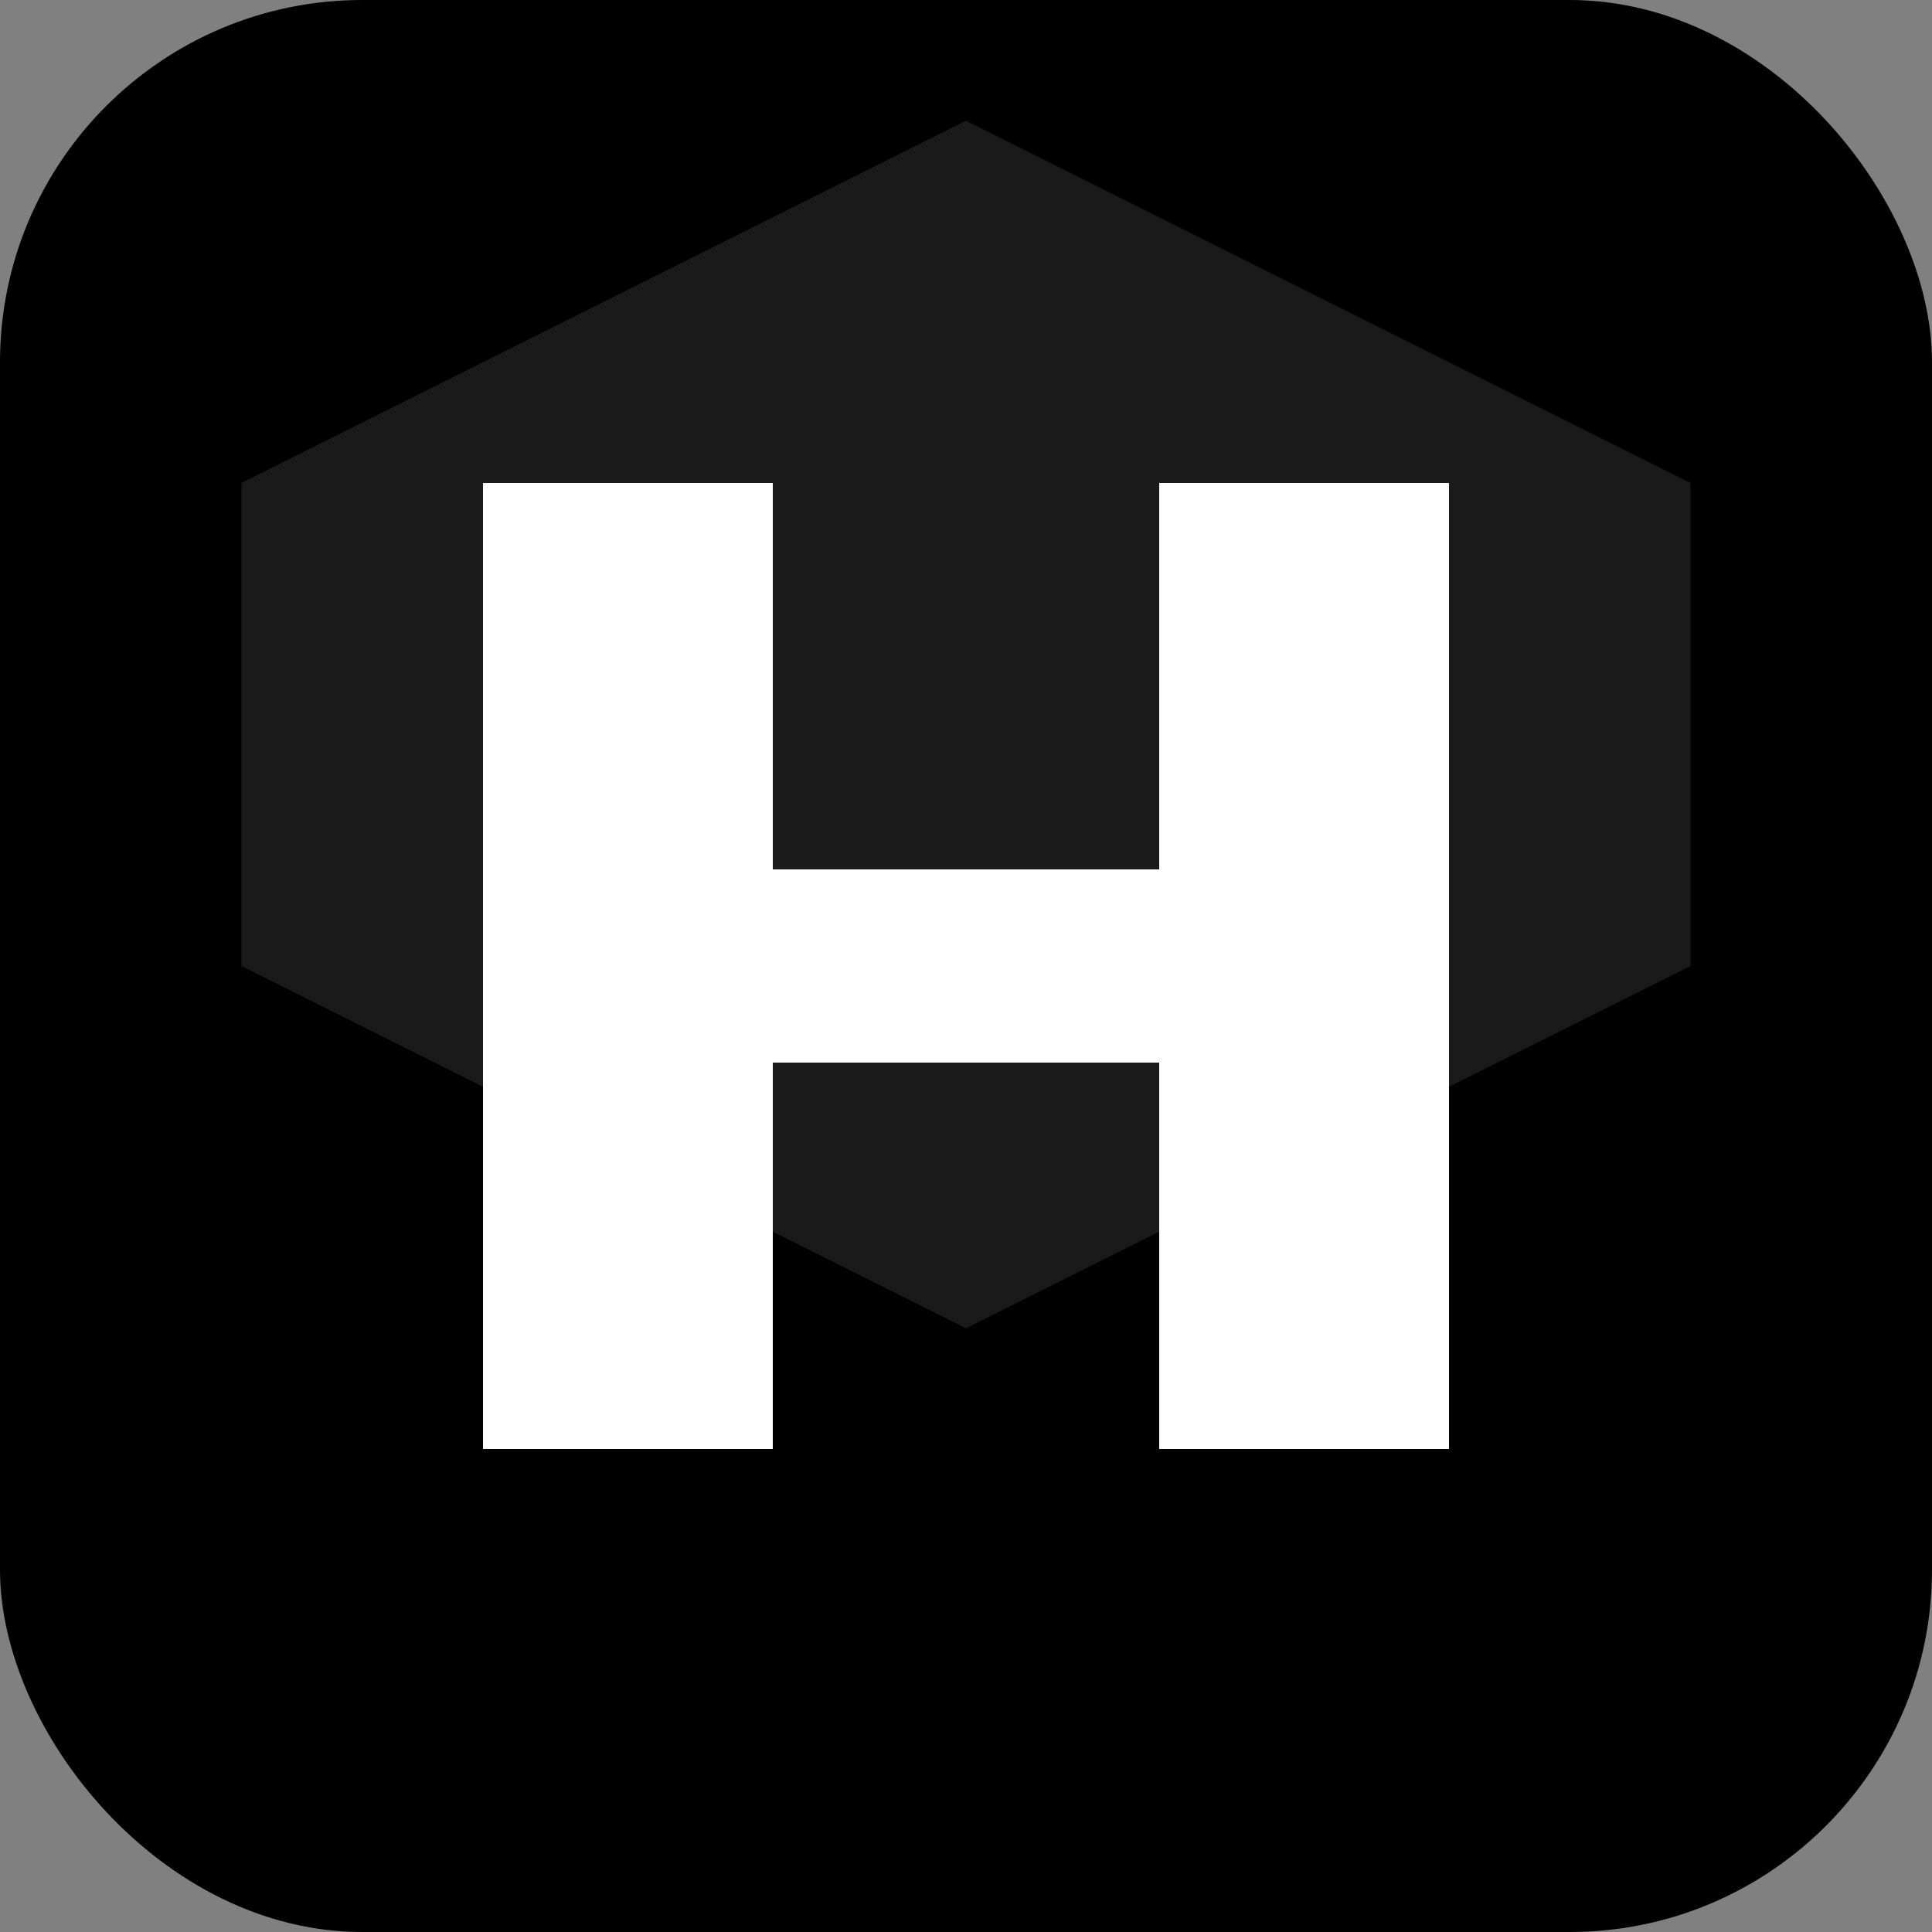 <svg xmlns="http://www.w3.org/2000/svg" viewBox="0 0 32 32" fill="none">
  <rect x="0" y="0" width="32" height="32" fill="#808080" stroke="none"/>
  <rect width="32" height="32" rx="6" fill="#000000"/>
  <path d="M8 24V8h4.8v6.4h6.4V8H24v16h-4.8v-6.4h-6.4V24H8z" fill="#ffffff"/>
  <path d="M16 2L28 8v8l-12 6-12-6V8l12-6z" fill="url(#grad)" opacity="0.2"/>
  <defs>
    <linearGradient id="grad" x1="4" y1="2" x2="28" y2="30">
      <stop offset="0%" stop-color="#ffffff" stop-opacity="0.5"/>
      <stop offset="100%" stop-color="#ffffff" stop-opacity="0"/>
    </linearGradient>
  </defs>
</svg>